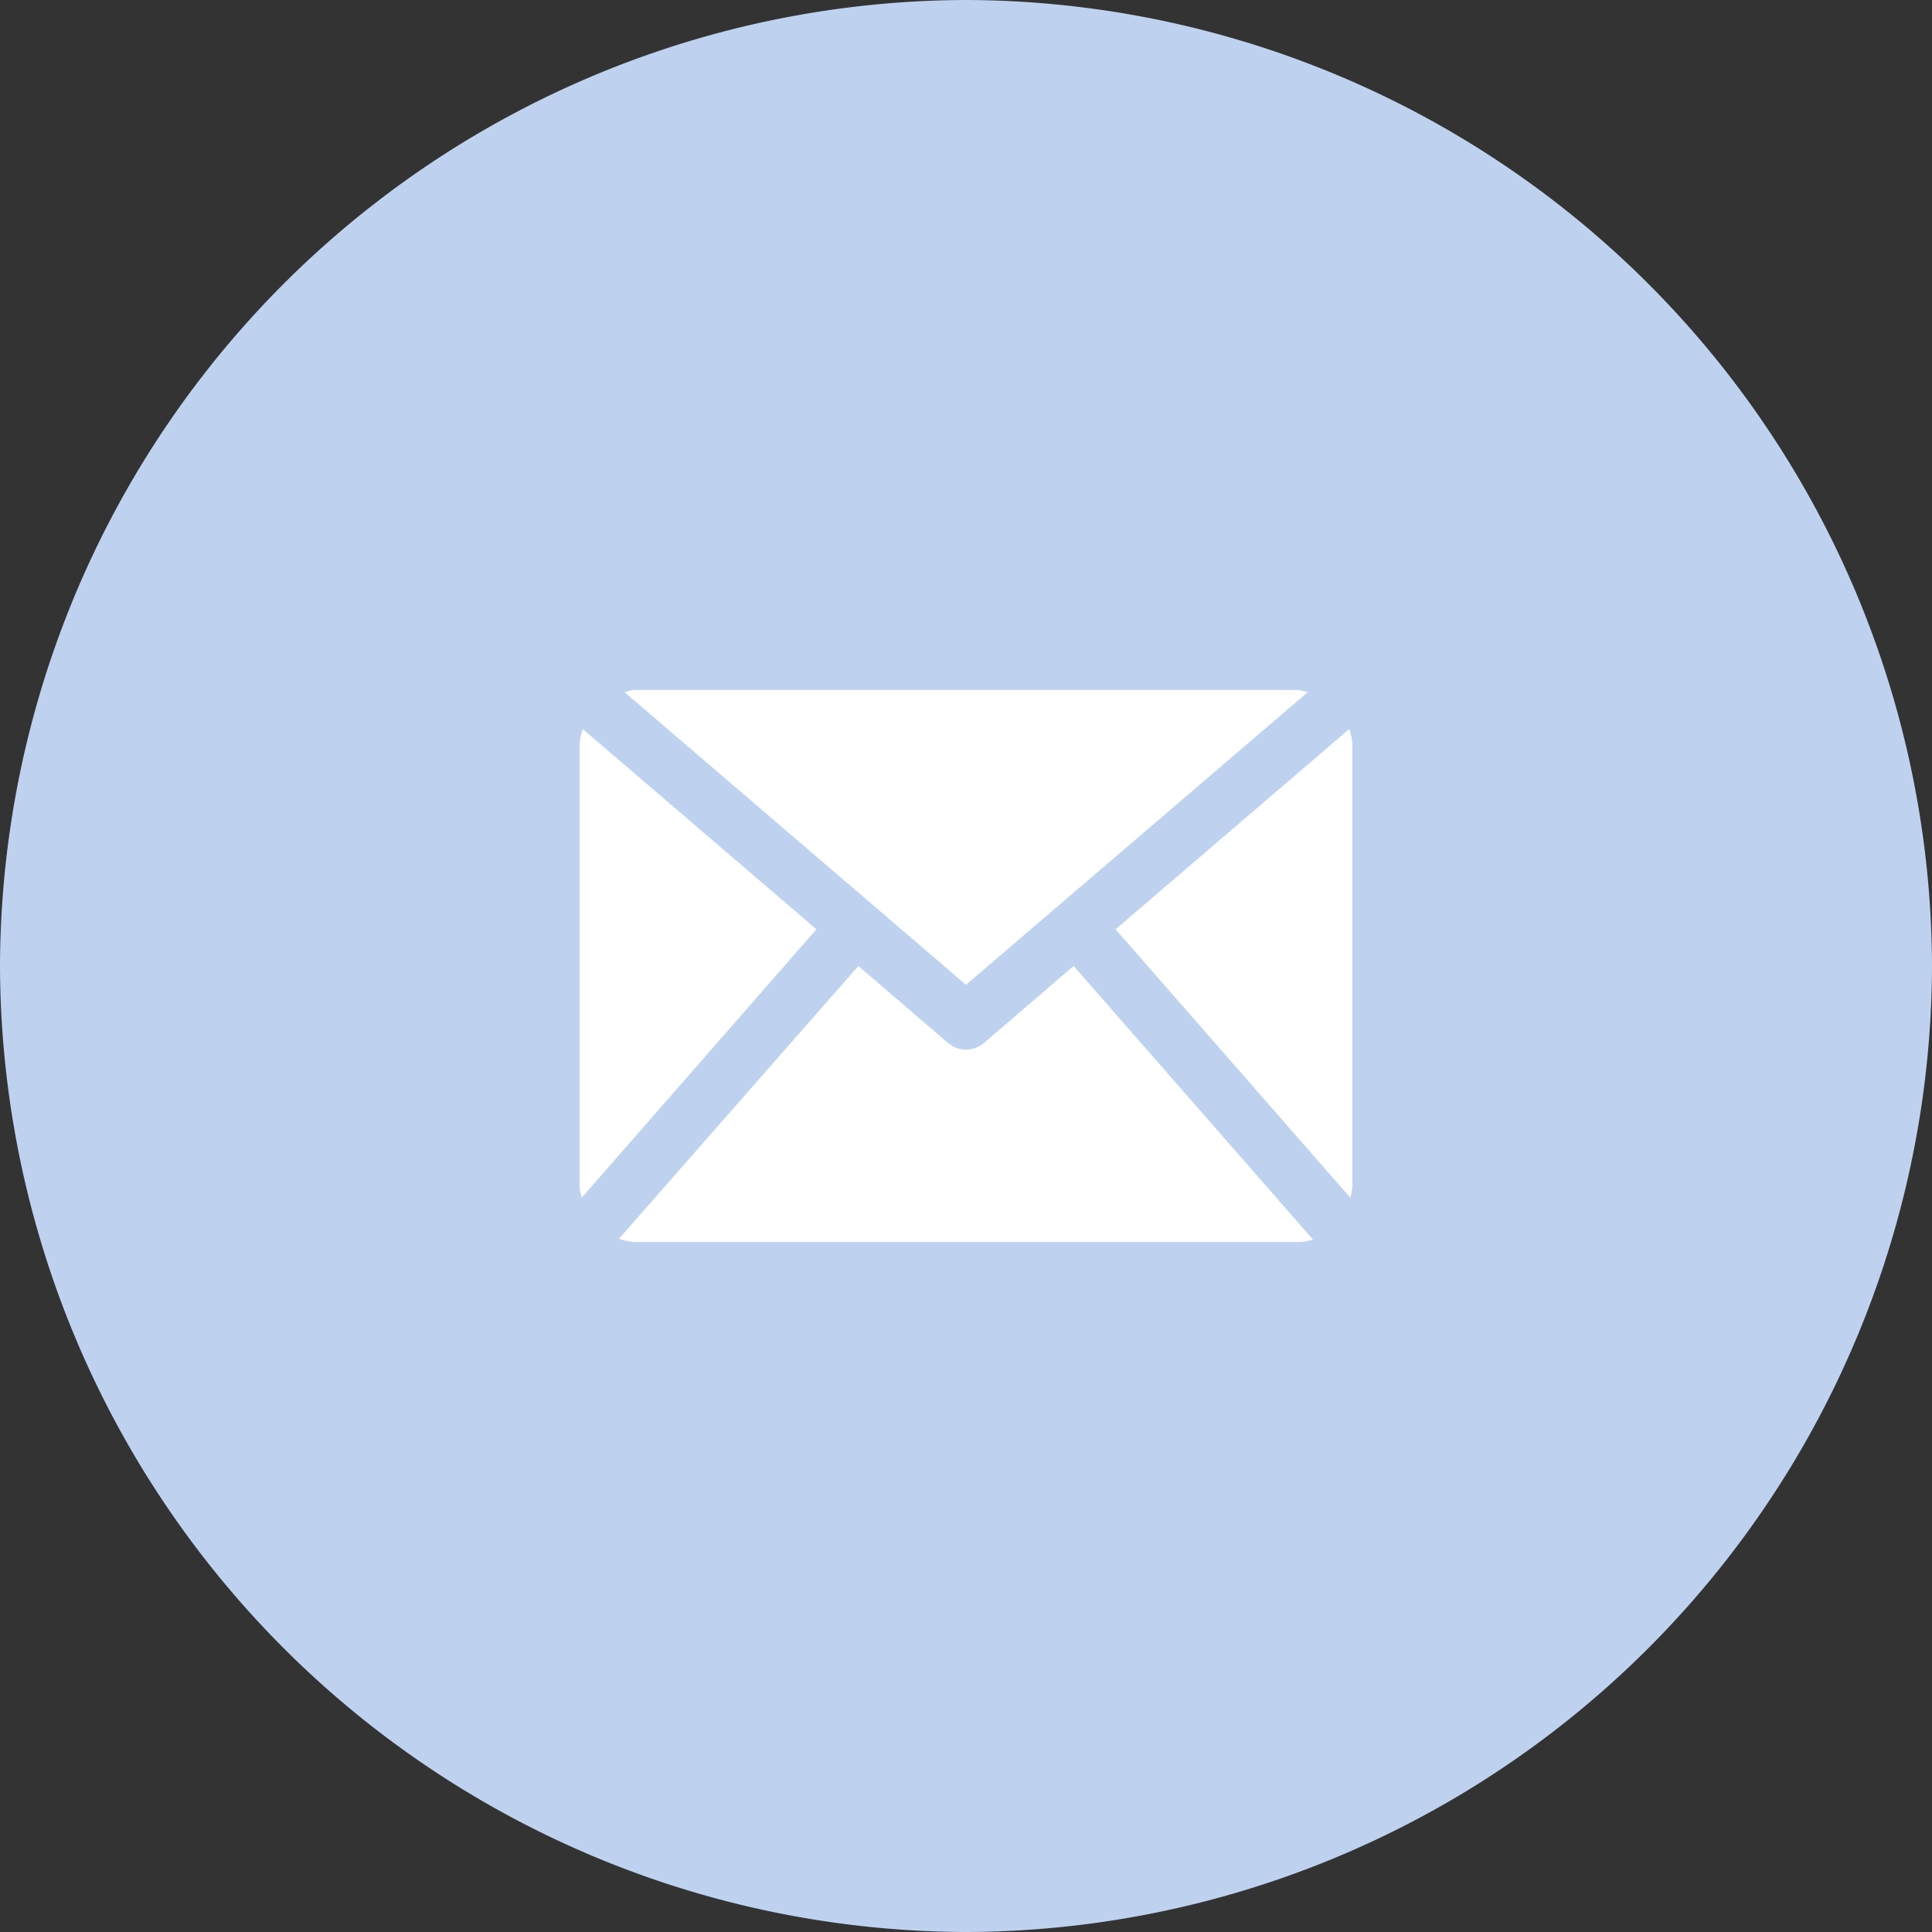 <svg xmlns="http://www.w3.org/2000/svg" viewBox="0 0 70 70"><rect x="0" y="0" width="70" height="70" fill="#333333" stroke="none"/><defs><style>.cls-1{fill:#bed2f0;}.cls-2{fill:#fff;}</style></defs><title>アセット 2</title><g id="レイヤー_2" data-name="レイヤー 2"><g id="layout"><path class="cls-1" d="M70,35A35.1,35.1,0,0,1,35,70h0A35.1,35.1,0,0,1,0,35H0A35.1,35.1,0,0,1,35,0h0A35.1,35.1,0,0,1,70,35Z"/><path class="cls-2" d="M40.42,33.67l8.46-7.25A1.81,1.81,0,0,1,49,27V43a1.69,1.69,0,0,1-.08.39ZM47,25a1.72,1.72,0,0,1,.38.08L35,35.68,22.63,25.08A1.53,1.53,0,0,1,23,25ZM21.08,43.39A1.69,1.69,0,0,1,21,43V27a1.81,1.81,0,0,1,.12-.58l8.46,7.25ZM23,45a1.87,1.87,0,0,1-.57-.12L31.1,35l3.25,2.79a1,1,0,0,0,1.3,0L38.9,35l8.67,9.91A1.81,1.81,0,0,1,47,45Z"/></g></g></svg>